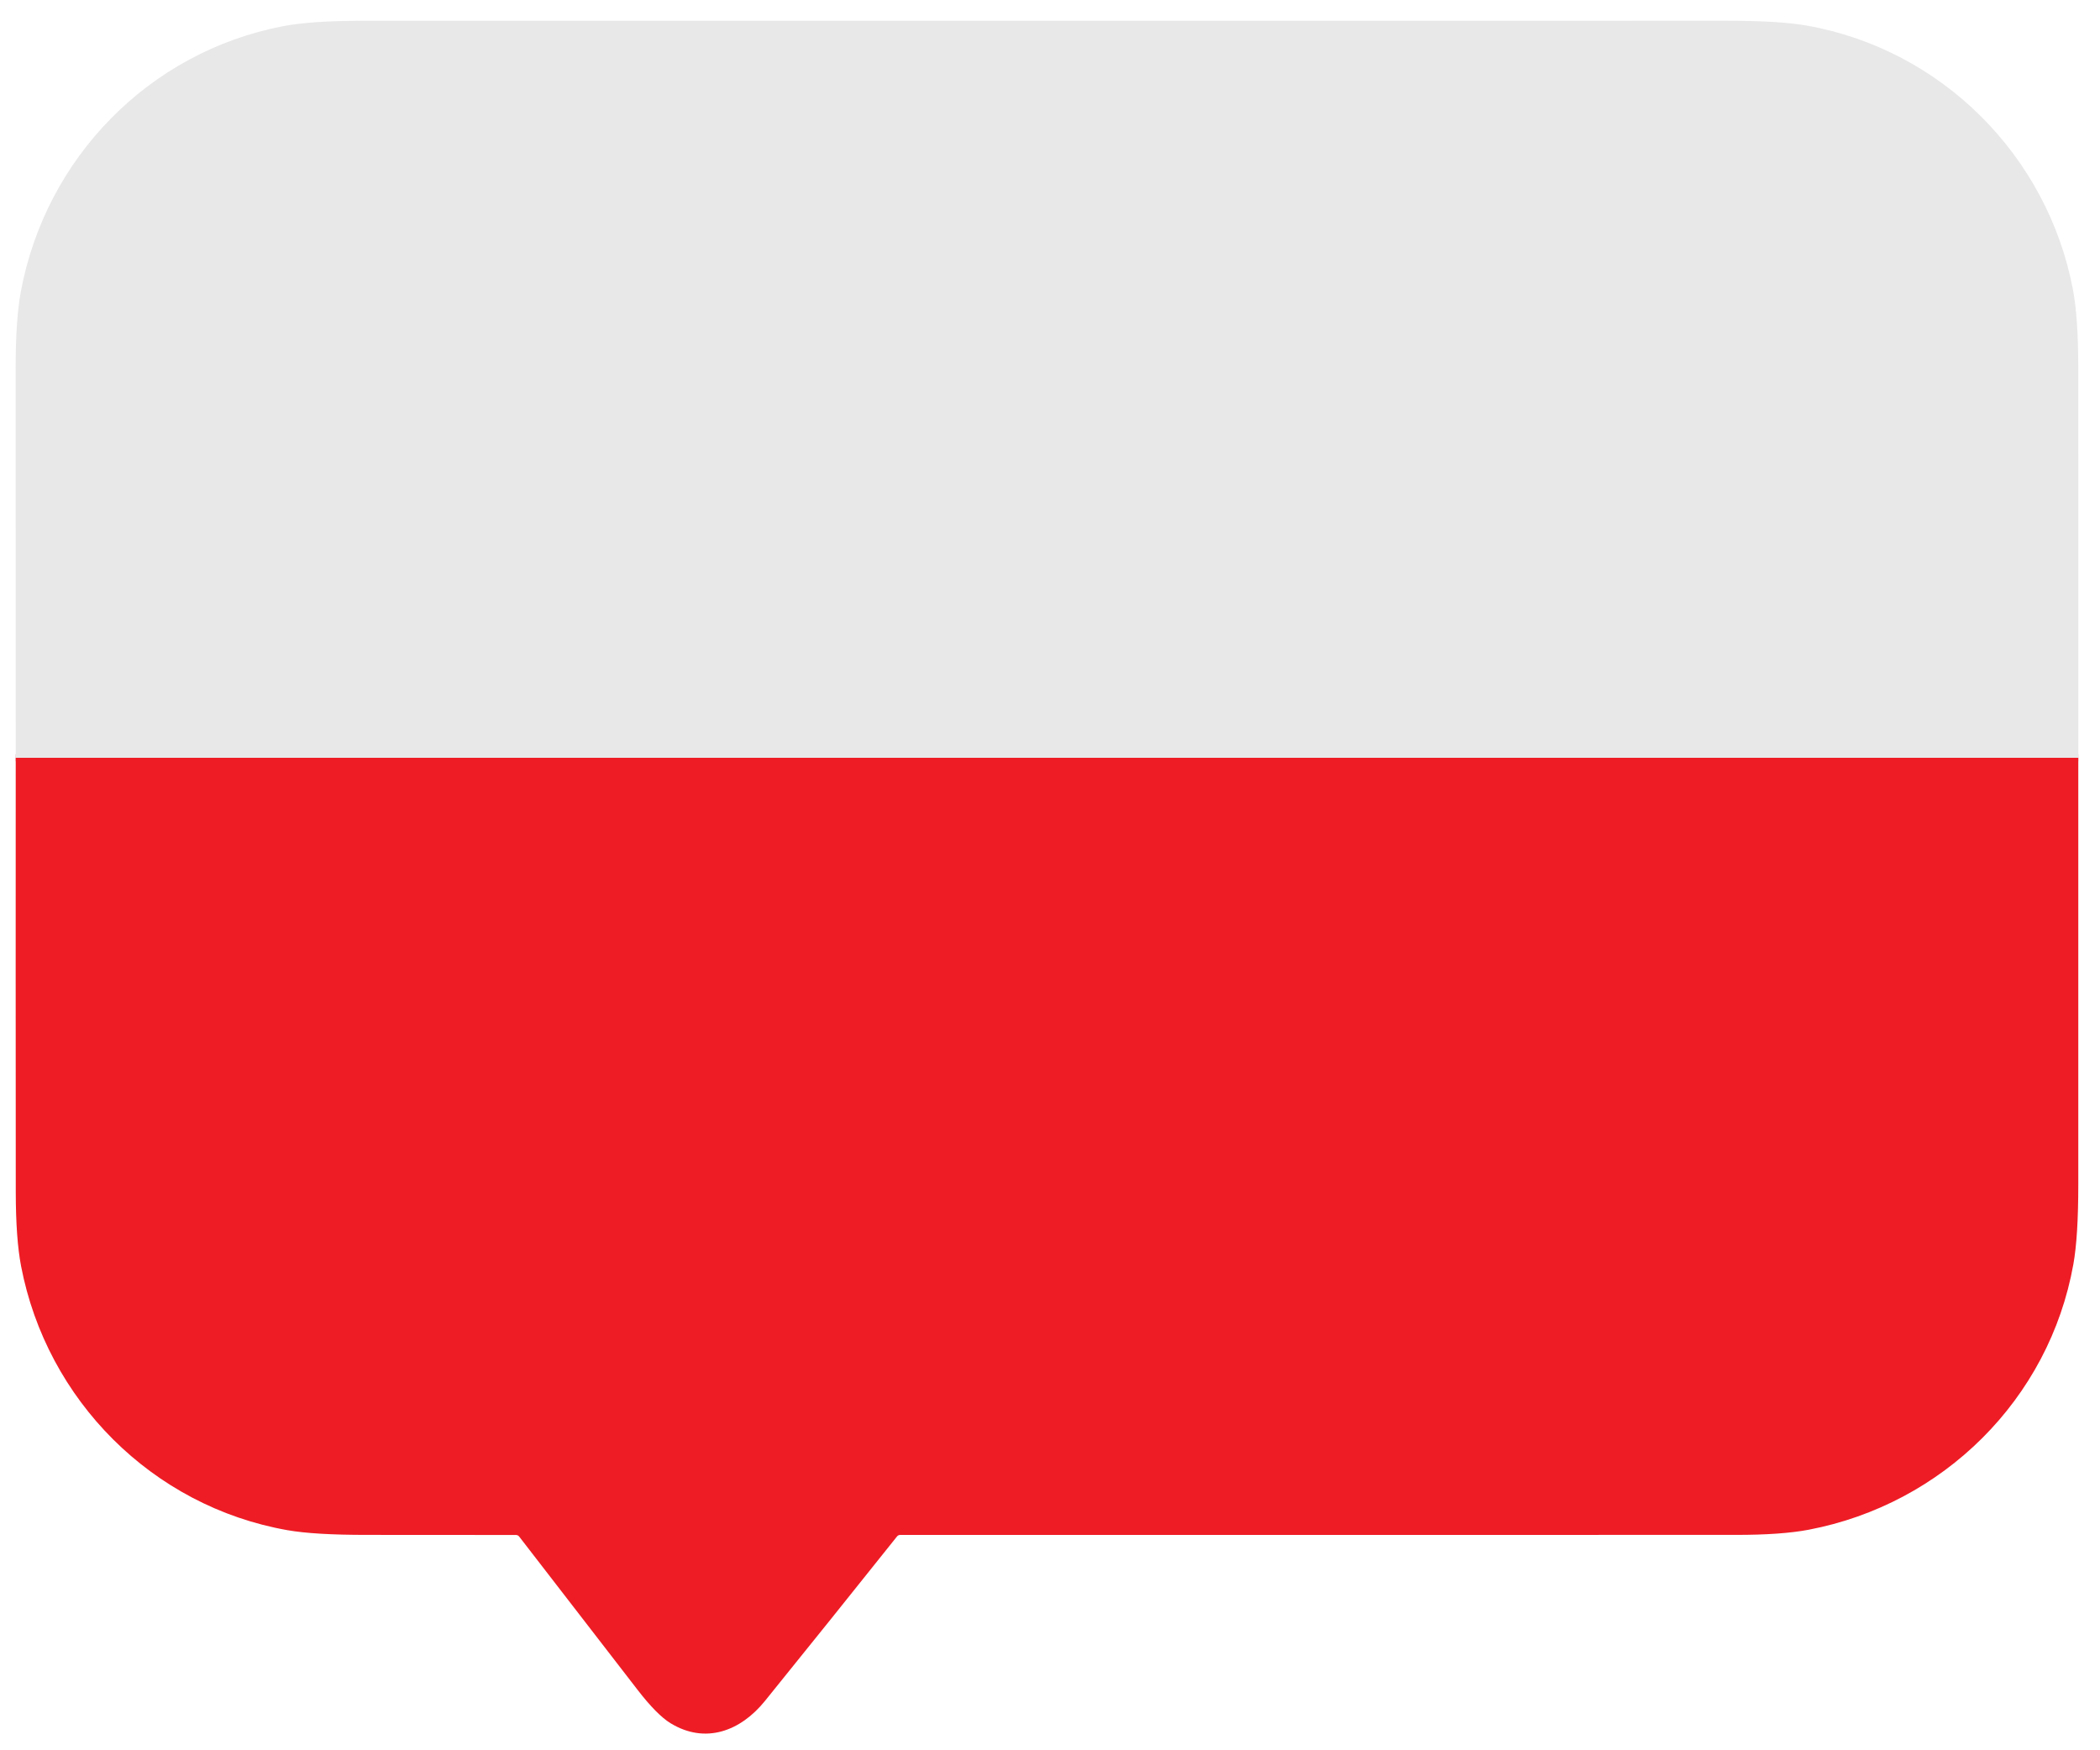<svg xmlns="http://www.w3.org/2000/svg" xmlns:xlink="http://www.w3.org/1999/xlink" width="600" zoomAndPan="magnify" viewBox="0 0 450 375" height="500" preserveAspectRatio="xMidYMid meet" version="1.0"><path stroke-linecap="butt" transform="matrix(0.75, 0, 0, 0.75, -66.155, -69.362)" fill="none" stroke-linejoin="miter" d="M 682.003 308.967 L 92.701 308.967 " stroke="#e37a7f" stroke-width="2" stroke-opacity="1" stroke-miterlimit="4"/><path fill="#e8e8e8" d="M 445.348 162.363 L 3.371 162.363 C 3.367 134.48 3.359 106.598 3.355 78.711 C 3.355 71.863 3.73 66.43 4.477 62.422 C 9.809 33.859 31.891 11.148 60.633 5.613 C 64.656 4.84 70.309 4.457 77.59 4.457 C 175.078 4.445 272.562 4.441 370.055 4.445 C 377.562 4.445 383.258 4.789 387.141 5.477 C 416.031 10.582 438.715 33.301 444.188 61.973 C 444.949 65.961 445.332 71.445 445.34 78.418 C 445.363 106.398 445.363 134.379 445.348 162.363 Z M 445.348 162.363 " fill-opacity="1" fill-rule="nonzero"/><path fill="#ee1c25" d="M 3.371 162.363 L 445.348 162.363 C 445.359 192.832 445.359 223.297 445.348 253.766 C 445.348 261.242 444.996 266.941 444.293 270.863 C 439.117 299.836 416.297 322.277 387.578 327.746 C 383.707 328.484 378.531 328.852 372.055 328.852 C 312.336 328.859 252.621 328.863 192.906 328.863 C 192.617 328.863 192.387 328.973 192.211 329.195 C 182.797 341 173.363 352.75 163.906 364.445 C 158.695 370.891 151.152 373.758 143.684 369.199 C 141.734 368.004 139.387 365.629 136.641 362.074 C 128.176 351.117 119.715 340.164 111.254 329.215 C 111.074 328.984 110.84 328.871 110.547 328.871 C 99.922 328.852 89.297 328.848 78.672 328.852 C 71.137 328.859 65.438 328.52 61.578 327.84 C 32.613 322.734 10.004 299.957 4.512 271.246 C 3.762 267.328 3.387 262.047 3.379 255.406 C 3.355 224.387 3.355 193.375 3.371 162.363 Z M 3.371 162.363 " fill-opacity="1" fill-rule="nonzero"/></svg>